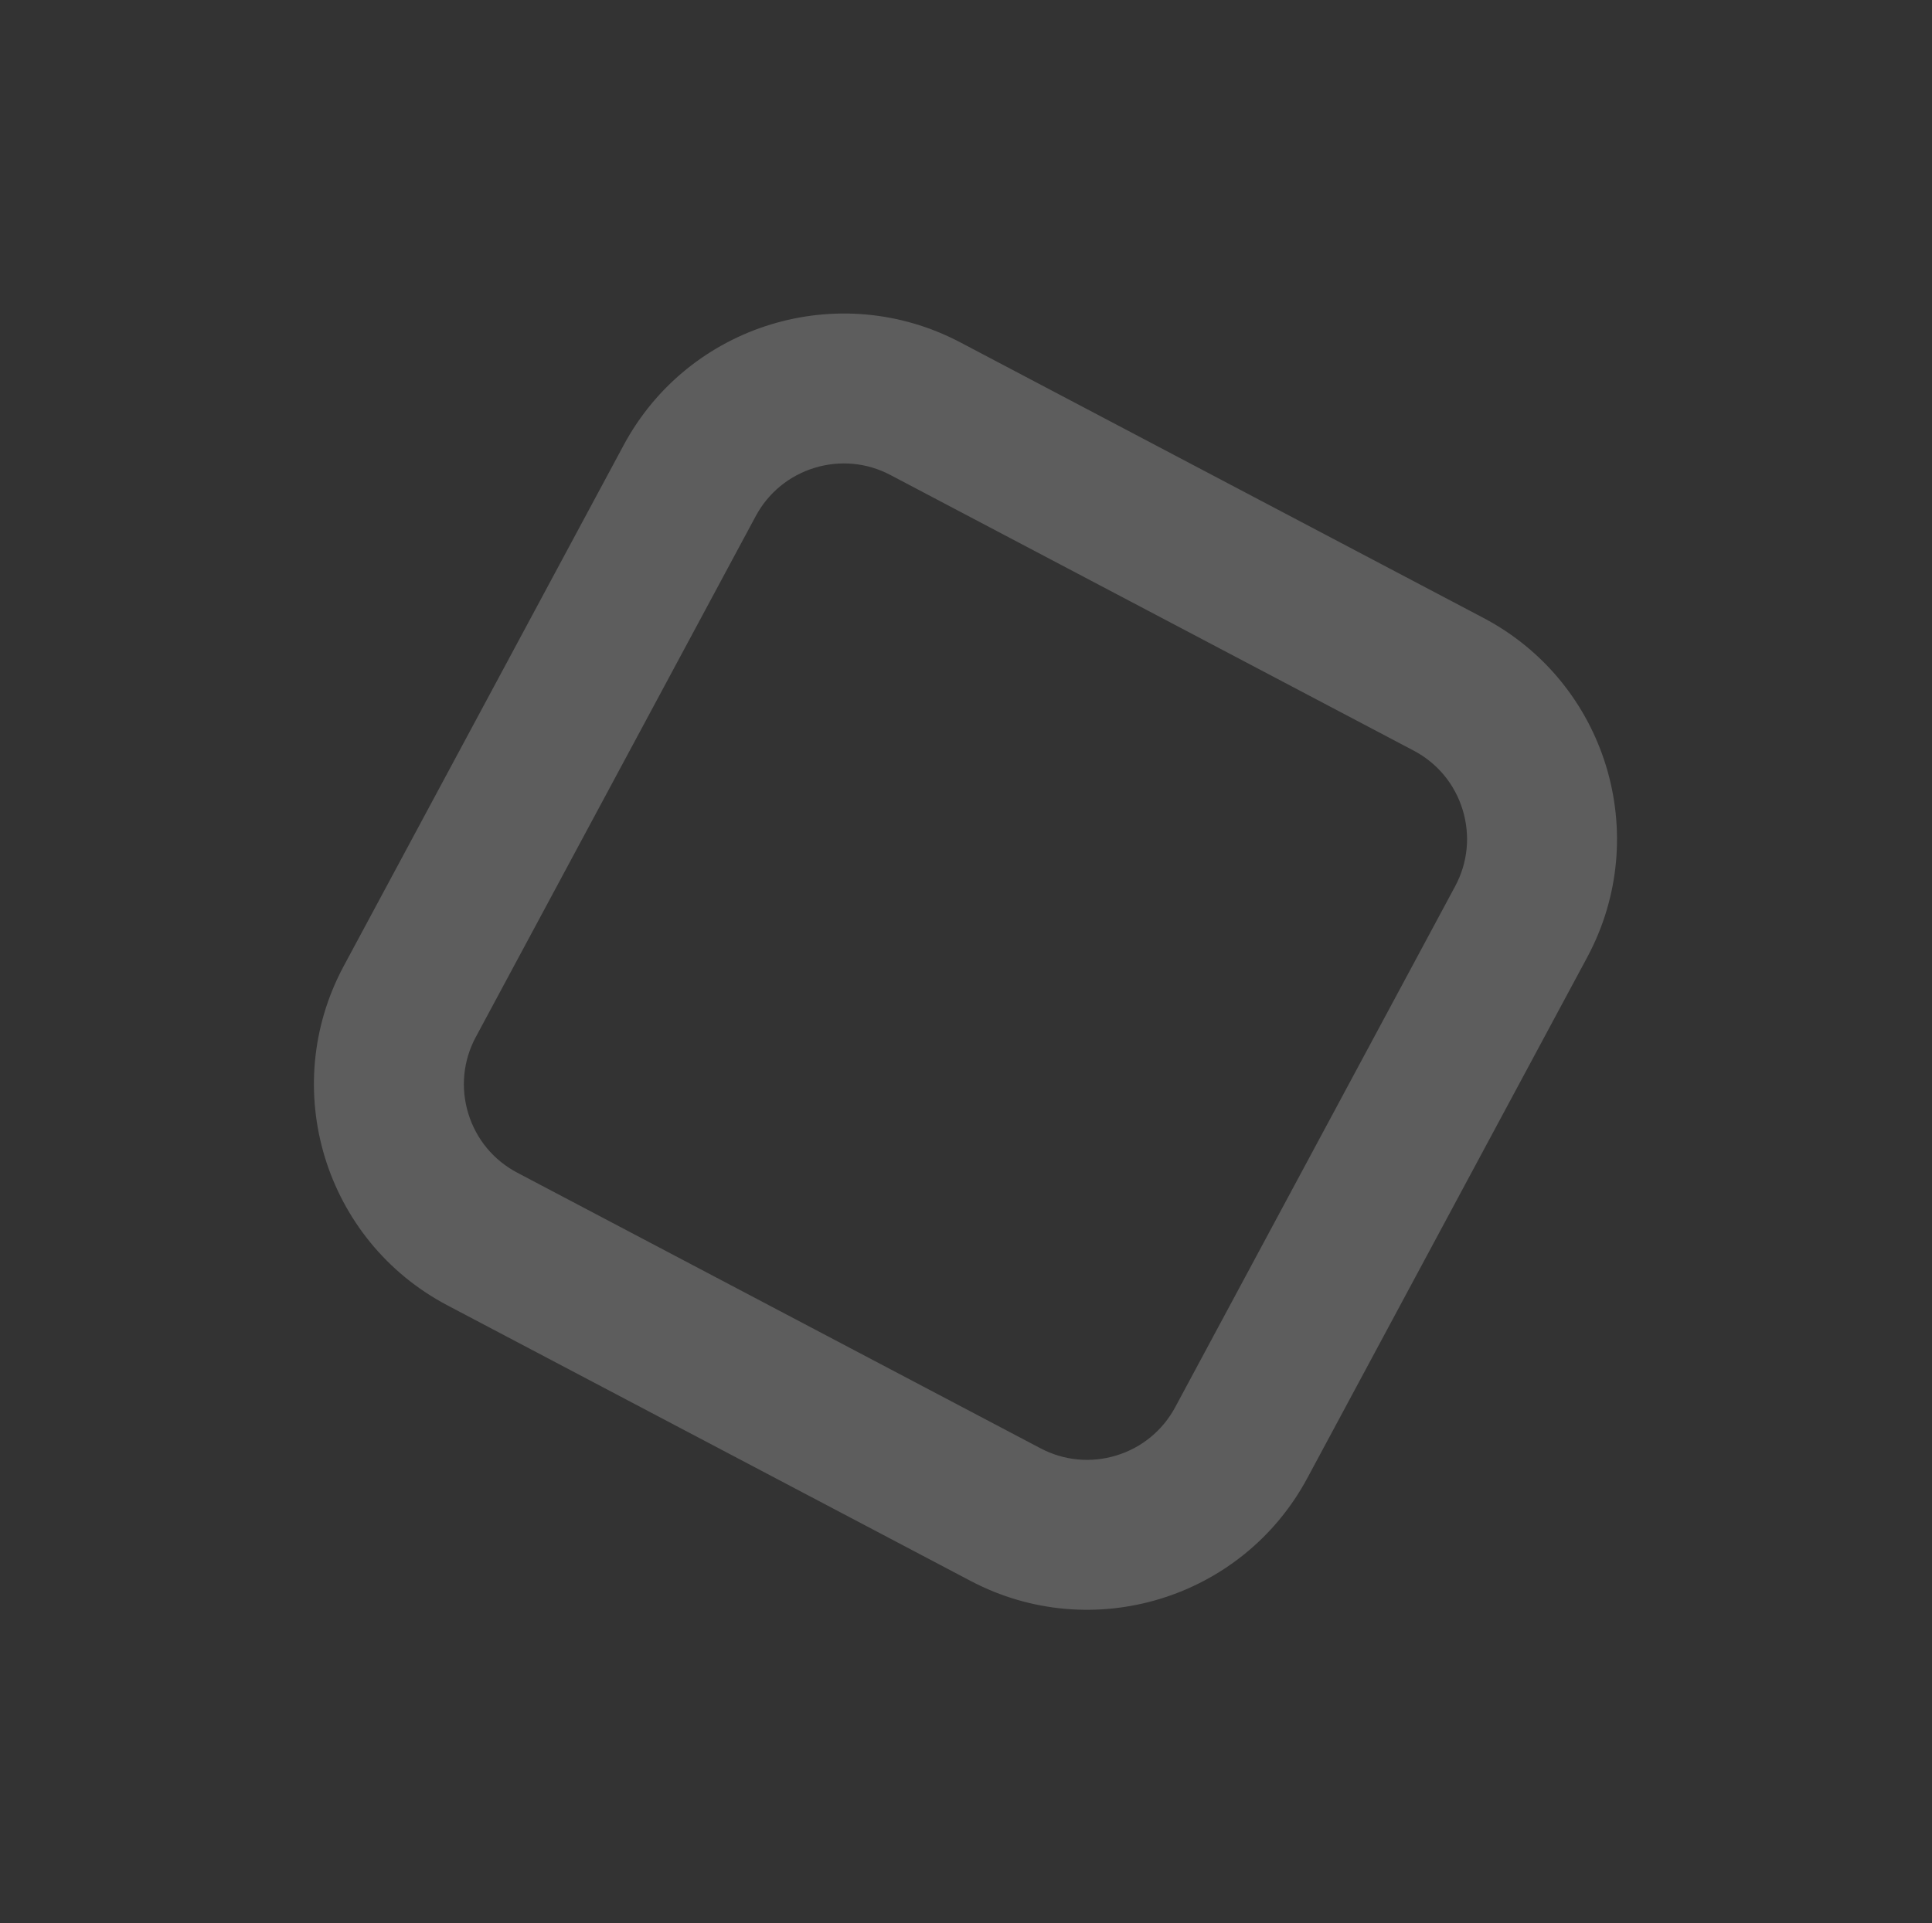 <?xml version="1.0" encoding="UTF-8"?>
<svg xmlns="http://www.w3.org/2000/svg" height="153.88" viewBox="0 0 154.544 153.88" width="154.544">
  <rect x="0" y="0" width="154.544" height="153.88" fill="#333333" stroke="none"/>
  <g fill="none" opacity=".205" transform="matrix(.956 -.292 .292 .956 0 36.254)">
    <path d="m47.915 13.971a20 20 0 0 1 28.17 0l33.6 33.33a20 20 0 0 1 0 28.4l-33.6 33.33a20 20 0 0 1 -28.17 0l-33.6-33.331a20 20 0 0 1 0-28.4z"></path>
    <path d="m62 20.17c-2.125 0-4.125.824-5.634 2.32l-33.601 33.33c-1.526 1.513-2.366 3.531-2.366 5.68s.84 4.166 2.366 5.68l33.601 33.33c1.508 1.496 3.509 2.32 5.634 2.32 2.125 0 4.125-.824 5.634-2.32l33.601-33.33c1.526-1.513 2.366-3.531 2.366-5.68s-.84-4.166-2.366-5.68l-33.601-33.33c-1.508-1.496-3.509-2.32-5.634-2.32m0-12c5.093 0 10.186 1.934 14.085 5.801l33.601 33.33c7.887 7.823 7.887 20.575 0 28.399l-33.601 33.33c-7.797 7.734-20.372 7.734-28.17 0l-33.601-33.33c-7.887-7.823-7.887-20.575 0-28.399l33.601-33.33c3.899-3.867 8.992-5.801 14.085-5.801z" fill="#fff"></path>
  </g>
</svg>
